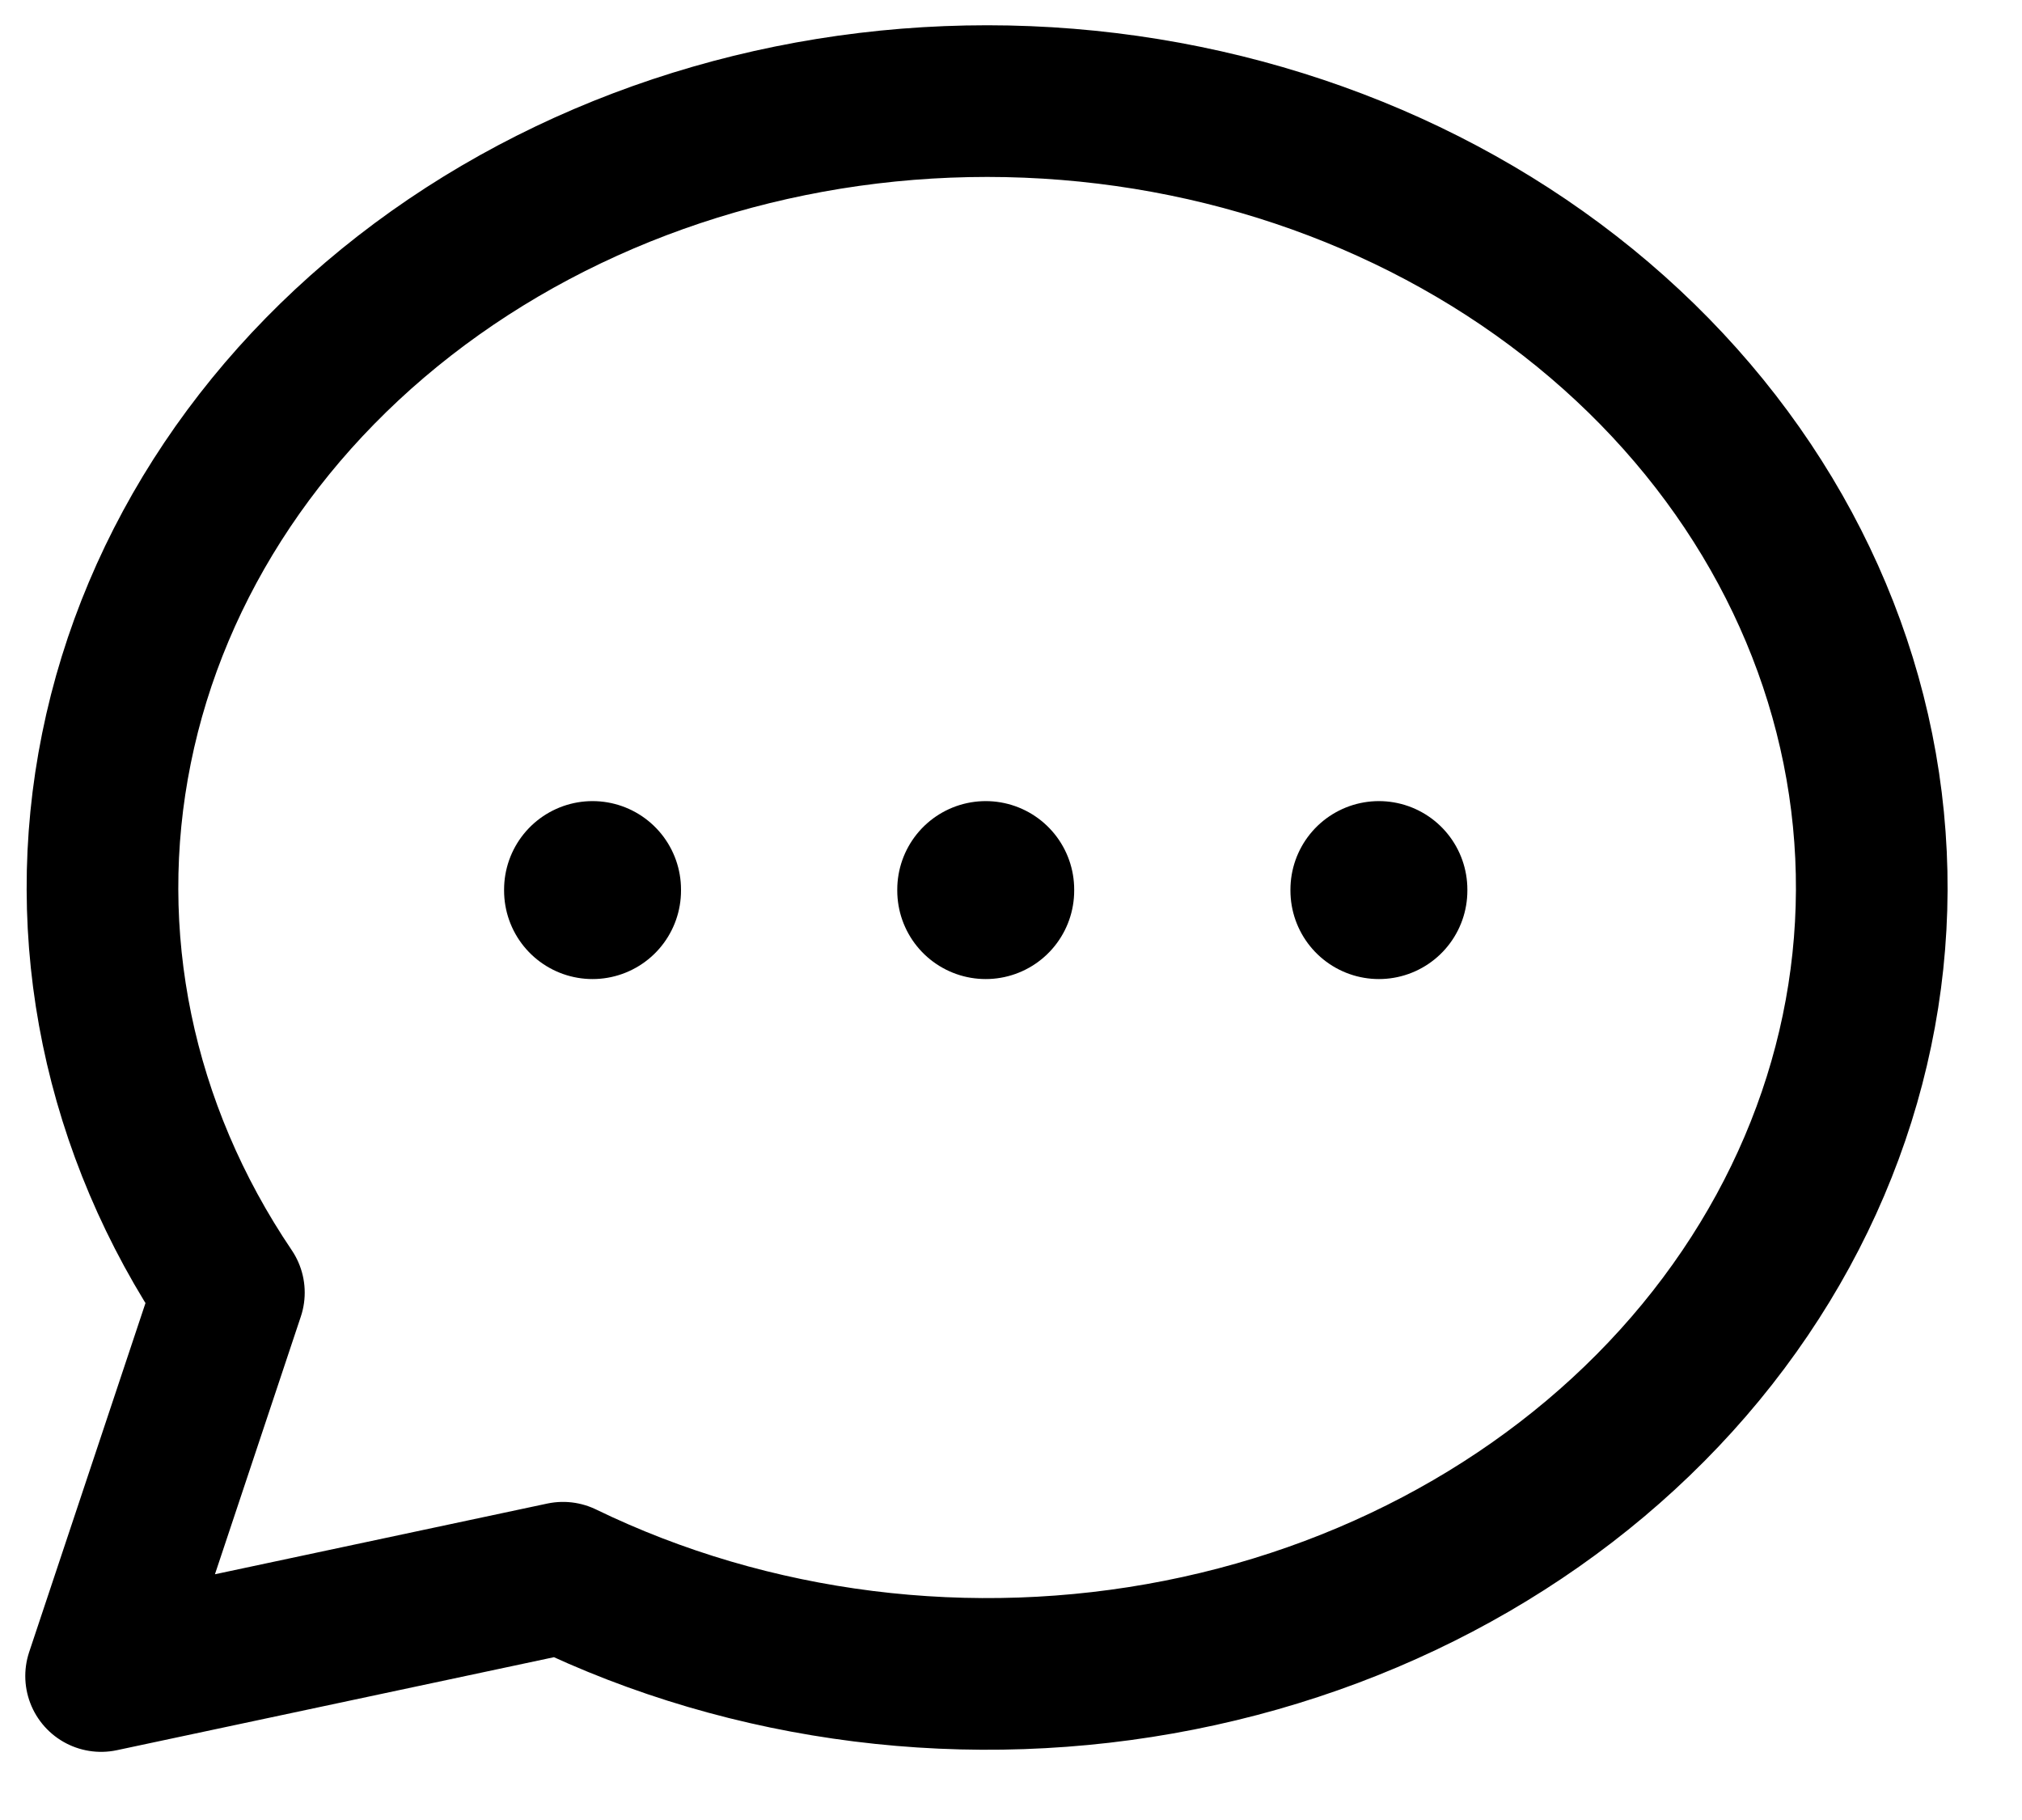 <svg width="20" height="18" viewBox="0 0 20 18" fill="none" xmlns="http://www.w3.org/2000/svg">
<path d="M1 16.576L2.264 12.784C1.172 11.169 0.776 9.256 1.152 7.401C1.527 5.545 2.648 3.875 4.305 2.699C5.963 1.523 8.044 0.922 10.162 1.008C12.281 1.094 14.292 1.861 15.822 3.166C17.352 4.471 18.297 6.225 18.481 8.103C18.665 9.981 18.075 11.854 16.822 13.375C15.569 14.895 13.737 15.959 11.667 16.369C9.597 16.779 7.43 16.507 5.569 15.604L1 16.576Z" stroke="black" stroke-width="1.5" stroke-linecap="round" stroke-linejoin="round"/>
<path d="M9.75 8.798V8.808" stroke="black" stroke-width="1.75" stroke-linecap="round" stroke-linejoin="round"/>
<path d="M5.861 8.798V8.808" stroke="black" stroke-width="1.75" stroke-linecap="round" stroke-linejoin="round"/>
<path d="M13.639 8.798V8.808" stroke="black" stroke-width="1.75" stroke-linecap="round" stroke-linejoin="round"/>
</svg>

